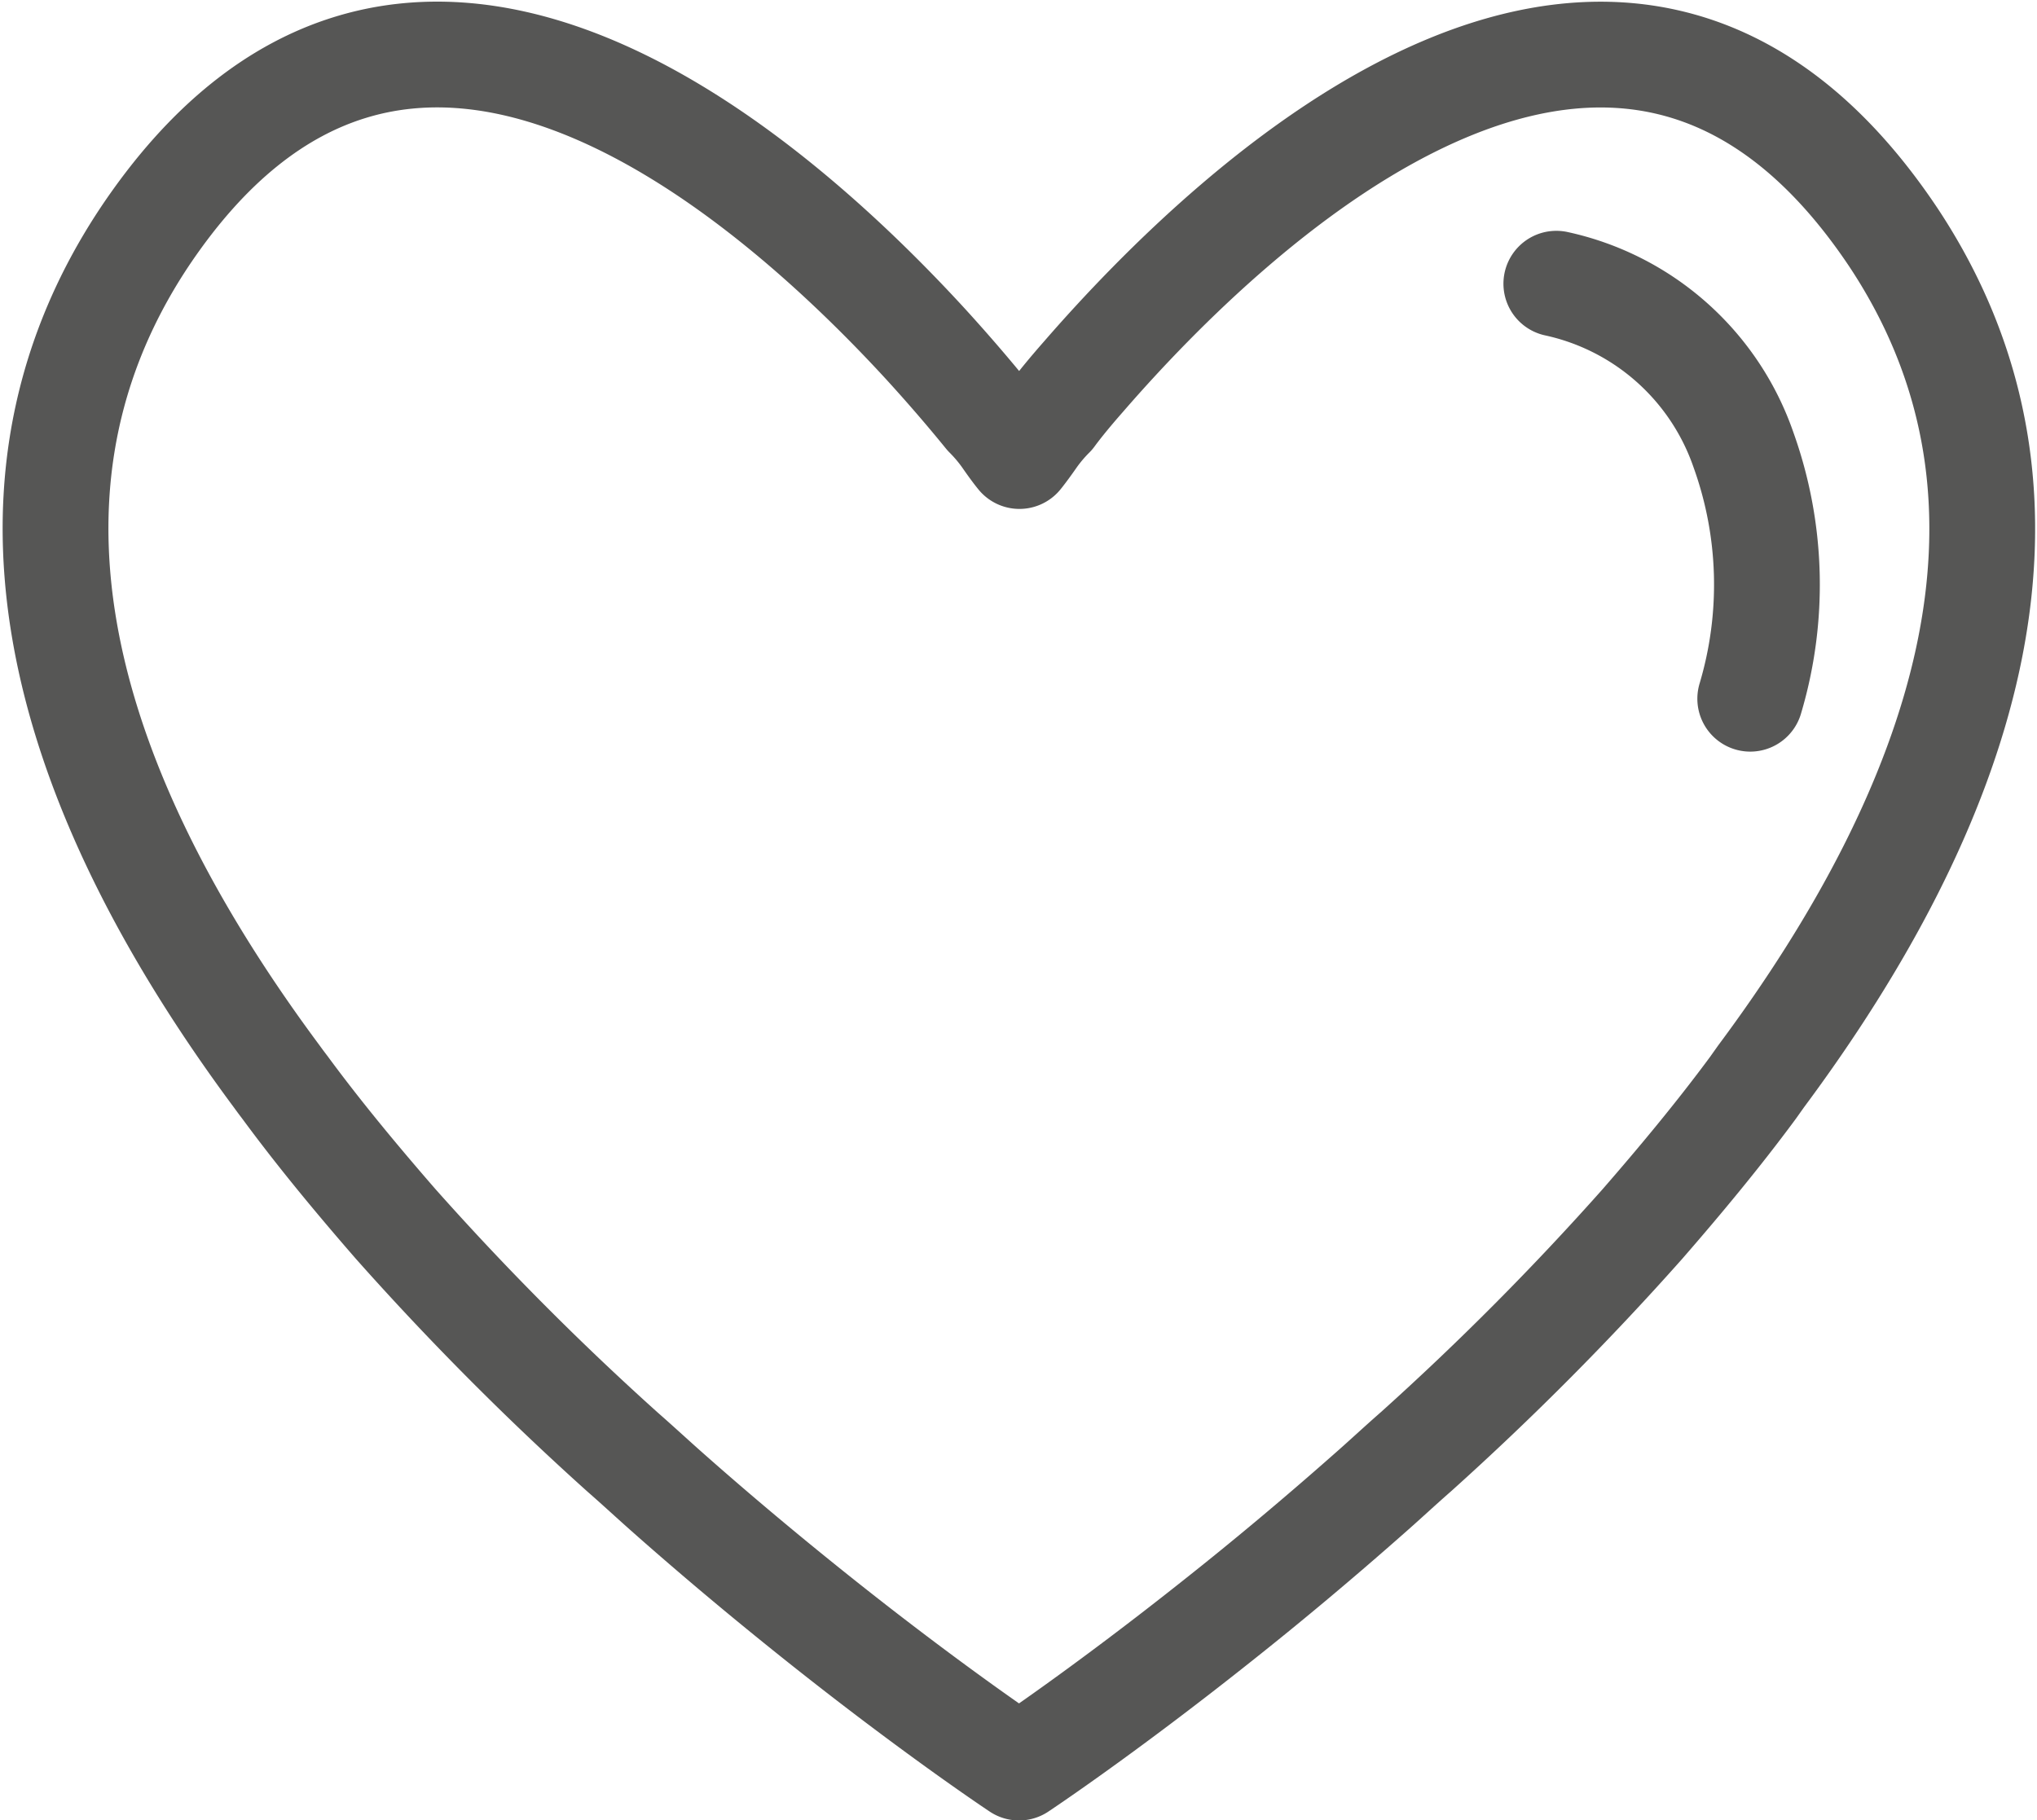 <?xml version="1.0" encoding="UTF-8"?>
<svg xmlns="http://www.w3.org/2000/svg" width="25.033" height="22.372" viewBox="0 0 25.033 22.372">
  <g transform="translate(-604.826 -64.559)">
    <path d="M166.415,125.691a4.9,4.9,0,0,0-.083-3.058,3.137,3.137,0,0,0-2.3-2.043" transform="translate(459.92 -52.544)" fill="none" stroke="#565655" stroke-linecap="round" stroke-linejoin="round" stroke-width="1.3"></path>
    <path d="M62.782,107.164c1.858-2.143,6.625-6.695,9.954-1.714,2.188,3.3.8,7.051-1.626,10.313l-.1.141c-.423.573-.889,1.134-1.357,1.672a35.188,35.188,0,0,1-2.784,2.8c-.2.175-.387.35-.573.513-.654.578-1.281,1.1-1.845,1.547-1.438,1.145-2.46,1.822-2.46,1.822s-1.113-.737-2.65-1.975c-.513-.413-1.074-.881-1.655-1.395-.186-.164-.374-.339-.573-.513a35.189,35.189,0,0,1-2.784-2.8c-.468-.538-.935-1.1-1.356-1.672-.036-.047-.071-.094-.105-.141-2.422-3.262-3.815-7.015-1.626-10.313,3.133-4.688,7.54-.931,9.6,1.312.308.337.564.64.755.875a2.064,2.064,0,0,1,.235.28c.105.152.164.222.164.222s.058-.07.164-.222a2.065,2.065,0,0,1,.235-.28C62.495,107.5,62.628,107.339,62.782,107.164Z" transform="translate(555.358 -37.974)" fill="none" stroke="#565655" stroke-linecap="round" stroke-linejoin="round" stroke-width="1.3"></path>
  </g>
</svg>

